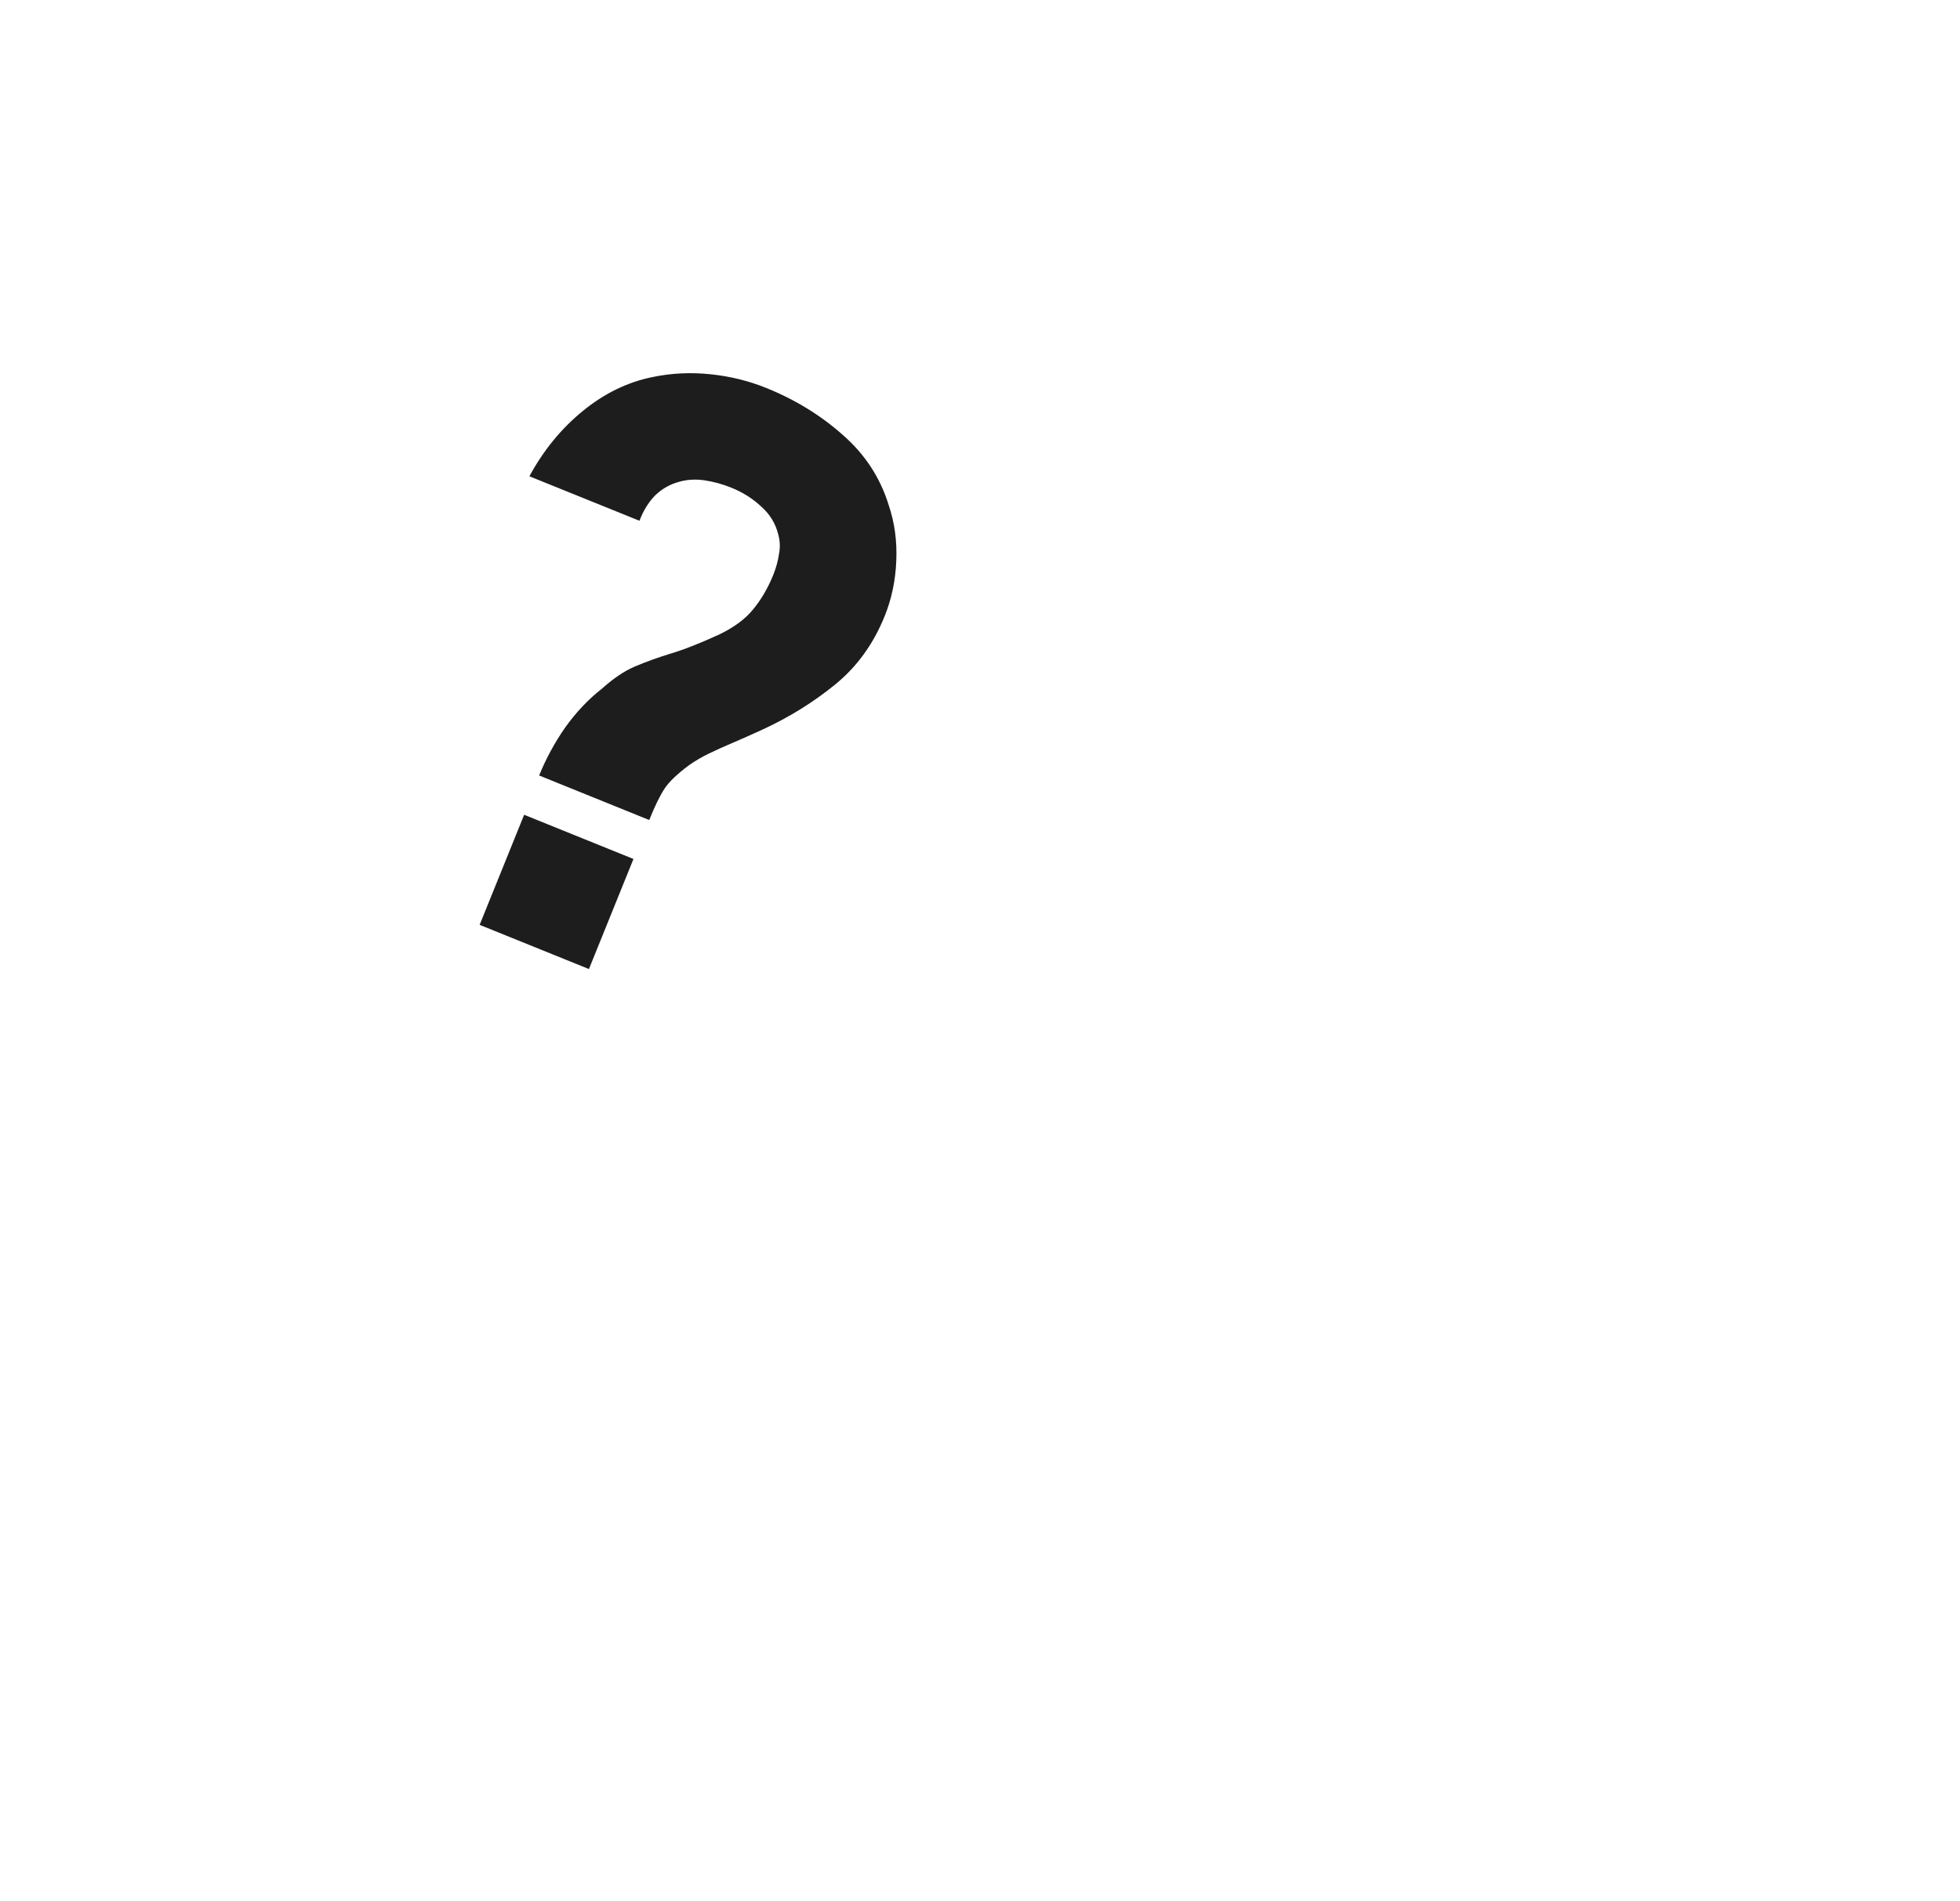 <?xml version="1.0" encoding="UTF-8"?> <svg xmlns="http://www.w3.org/2000/svg" width="67" height="65" viewBox="0 0 67 65" fill="none"> <g filter="url(#filter0_d_249_51)"> <circle cx="22.514" cy="22.609" r="19.82" transform="rotate(7.017 22.514 22.609)" fill="white"></circle> </g> <path d="M18.43 26.512C18.663 25.937 18.96 25.389 19.323 24.866C19.695 24.348 20.111 23.908 20.572 23.547C20.969 23.191 21.345 22.937 21.7 22.787C22.067 22.631 22.47 22.485 22.911 22.349C23.36 22.216 23.913 22 24.572 21.698C25.088 21.451 25.478 21.163 25.743 20.834C26.02 20.5 26.25 20.107 26.433 19.654C26.528 19.419 26.593 19.181 26.629 18.942C26.674 18.707 26.664 18.48 26.601 18.262C26.508 17.89 26.312 17.573 26.013 17.31C25.726 17.042 25.386 16.828 24.994 16.67C24.698 16.55 24.392 16.467 24.077 16.42C23.77 16.377 23.484 16.394 23.221 16.47C22.903 16.554 22.627 16.711 22.392 16.94C22.166 17.173 21.988 17.461 21.86 17.804L18.097 16.283C18.578 15.393 19.189 14.647 19.93 14.044C20.67 13.441 21.47 13.055 22.328 12.886C22.959 12.756 23.61 12.725 24.281 12.794C24.953 12.863 25.589 13.019 26.19 13.262C27.183 13.663 28.056 14.199 28.809 14.868C29.566 15.529 30.089 16.328 30.378 17.266C30.582 17.865 30.668 18.503 30.638 19.18C30.611 19.848 30.478 20.479 30.238 21.071C29.854 22.02 29.292 22.796 28.552 23.399C27.812 24.002 26.992 24.512 26.094 24.929C25.708 25.107 25.361 25.261 25.056 25.391C24.762 25.515 24.489 25.638 24.238 25.759C23.998 25.875 23.773 26.007 23.561 26.154C23.155 26.456 22.875 26.723 22.721 26.955C22.566 27.186 22.39 27.546 22.193 28.034L18.43 26.512ZM16.396 31.618L17.917 27.855L21.654 29.366L20.132 33.129L16.396 31.618Z" fill="#1D1D1D"></path> <defs> <filter id="filter0_d_249_51" x="2.693" y="2.786" width="63.824" height="61.579" filterUnits="userSpaceOnUse" color-interpolation-filters="sRGB"> <feFlood flood-opacity="0" result="BackgroundImageFix"></feFlood> <feColorMatrix in="SourceAlpha" type="matrix" values="0 0 0 0 0 0 0 0 0 0 0 0 0 0 0 0 0 0 127 0" result="hardAlpha"></feColorMatrix> <feOffset dx="13.213" dy="10.967"></feOffset> <feGaussianBlur stdDeviation="5.484"></feGaussianBlur> <feColorMatrix type="matrix" values="0 0 0 0 0 0 0 0 0 0 0 0 0 0 0 0 0 0 0.06 0"></feColorMatrix> <feBlend mode="normal" in2="BackgroundImageFix" result="effect1_dropShadow_249_51"></feBlend> <feBlend mode="normal" in="SourceGraphic" in2="effect1_dropShadow_249_51" result="shape"></feBlend> </filter> </defs> </svg> 